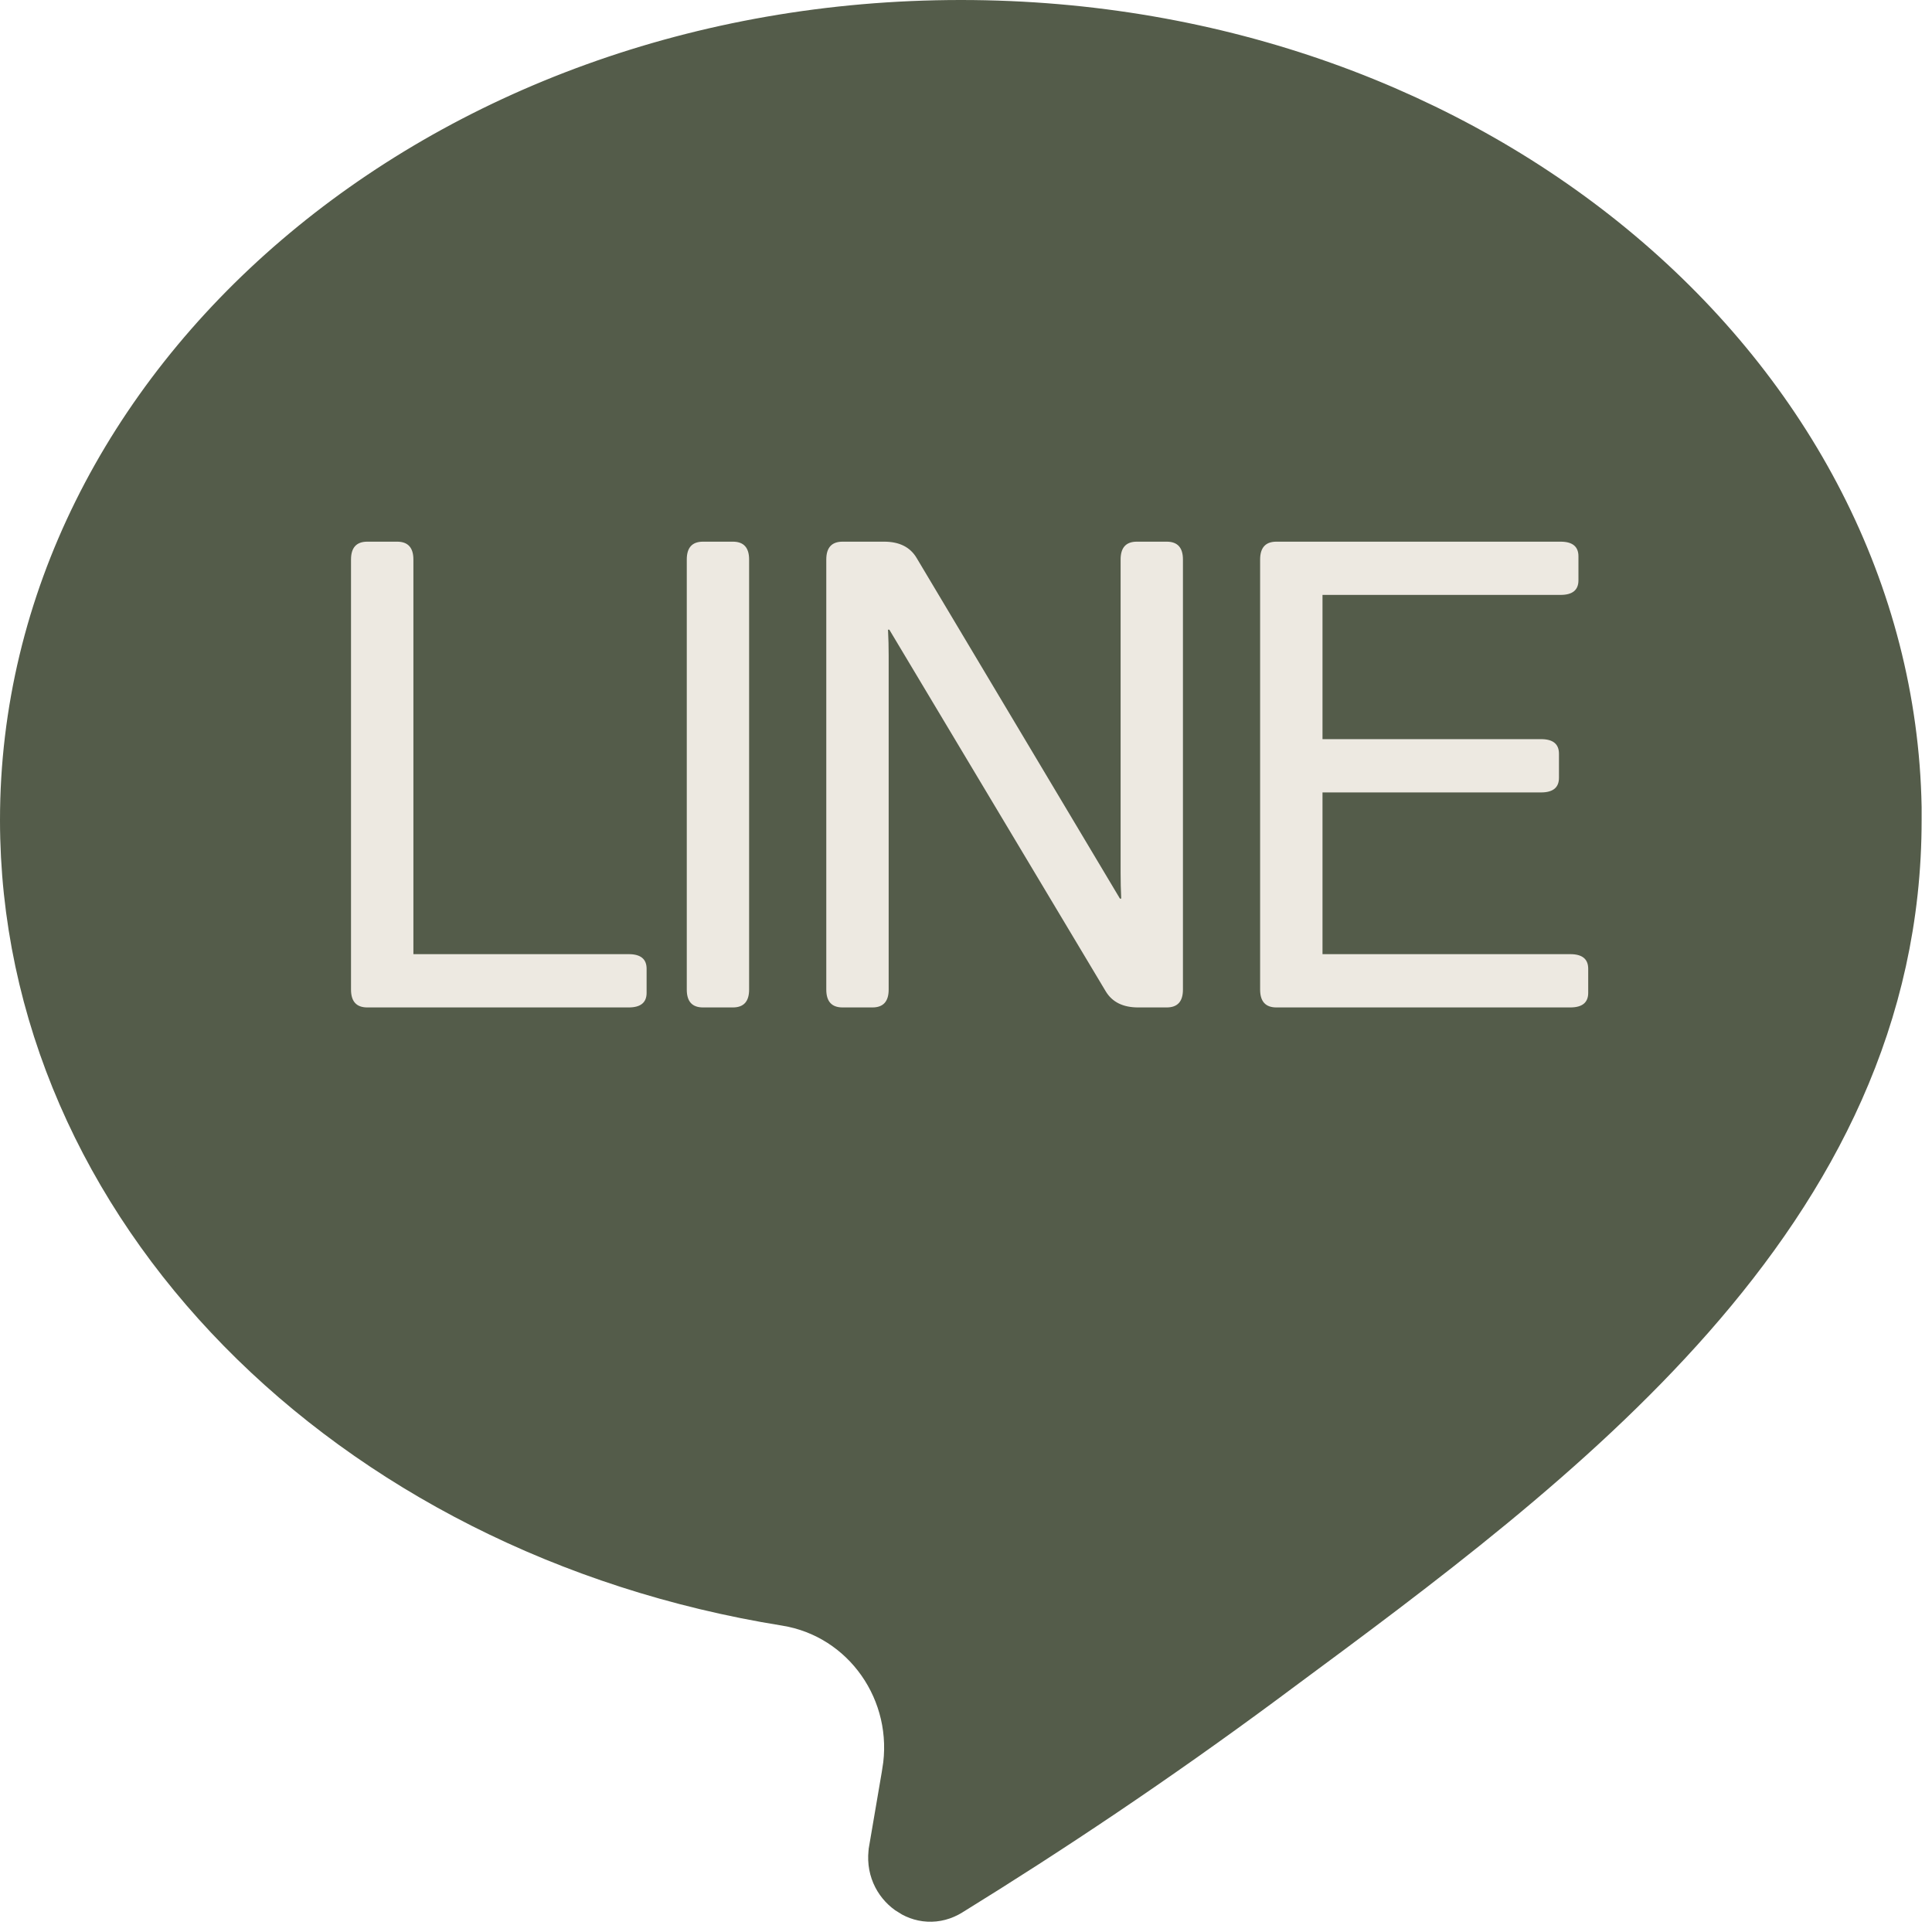 <?xml version="1.0" encoding="UTF-8"?>
<svg xmlns="http://www.w3.org/2000/svg" width="38" height="38" viewBox="0 0 38 38" fill="none">
  <path d="M15.499 31.256L15.499 31.256C7.001 29.891 0.727 23.566 0.727 16.127C0.727 7.725 8.748 0.727 18.898 0.727C28.948 0.727 36.913 7.588 37.069 15.879V16.129C37.069 19.922 35.435 23.026 33.057 25.729C30.735 28.368 27.749 30.577 24.957 32.642C24.874 32.704 24.79 32.766 24.707 32.828L24.707 32.828C22.579 34.403 20.508 35.786 18.542 36.999C18.366 37.107 18.181 37.089 18.028 36.98C17.872 36.868 17.77 36.673 17.812 36.43C17.812 36.43 17.812 36.43 17.812 36.429L18.071 34.912L18.071 34.911C18.365 33.178 17.213 31.532 15.499 31.256Z" fill="#545C4A" stroke="#545C4A" stroke-width="1.454"></path>
  <path d="M7.224 19.815C7.011 19.815 6.904 19.698 6.904 19.464V11.005C6.904 10.771 7.011 10.654 7.224 10.654H7.811C8.024 10.654 8.131 10.771 8.131 11.005V18.767H12.367C12.601 18.767 12.718 18.863 12.718 19.055V19.528C12.718 19.719 12.601 19.815 12.367 19.815H7.224ZM13.827 19.815C13.614 19.815 13.508 19.698 13.508 19.464V11.005C13.508 10.771 13.614 10.654 13.827 10.654H14.415C14.628 10.654 14.734 10.771 14.734 11.005V19.464C14.734 19.698 14.628 19.815 14.415 19.815H13.827ZM16.572 19.815C16.359 19.815 16.252 19.698 16.252 19.464V11.005C16.252 10.771 16.359 10.654 16.572 10.654H17.39C17.688 10.654 17.901 10.76 18.028 10.973L22.028 17.675H22.053C22.045 17.505 22.041 17.334 22.041 17.164V11.005C22.041 10.771 22.147 10.654 22.36 10.654H22.948C23.161 10.654 23.267 10.771 23.267 11.005V19.464C23.267 19.698 23.161 19.815 22.948 19.815H22.386C22.087 19.815 21.874 19.709 21.747 19.496L17.492 12.385H17.466C17.475 12.556 17.479 12.726 17.479 12.896V19.464C17.479 19.698 17.372 19.815 17.16 19.815H16.572ZM25.105 19.815C24.892 19.815 24.785 19.698 24.785 19.464V11.005C24.785 10.771 24.892 10.654 25.105 10.654H30.695C30.929 10.654 31.046 10.75 31.046 10.941V11.414C31.046 11.606 30.929 11.701 30.695 11.701H26.012V14.538H30.311C30.546 14.538 30.663 14.634 30.663 14.826V15.298C30.663 15.49 30.546 15.586 30.311 15.586H26.012V18.767H30.886C31.121 18.767 31.238 18.863 31.238 19.055V19.528C31.238 19.719 31.121 19.815 30.886 19.815H25.105Z" fill="#EDE9E1"></path>
</svg>
